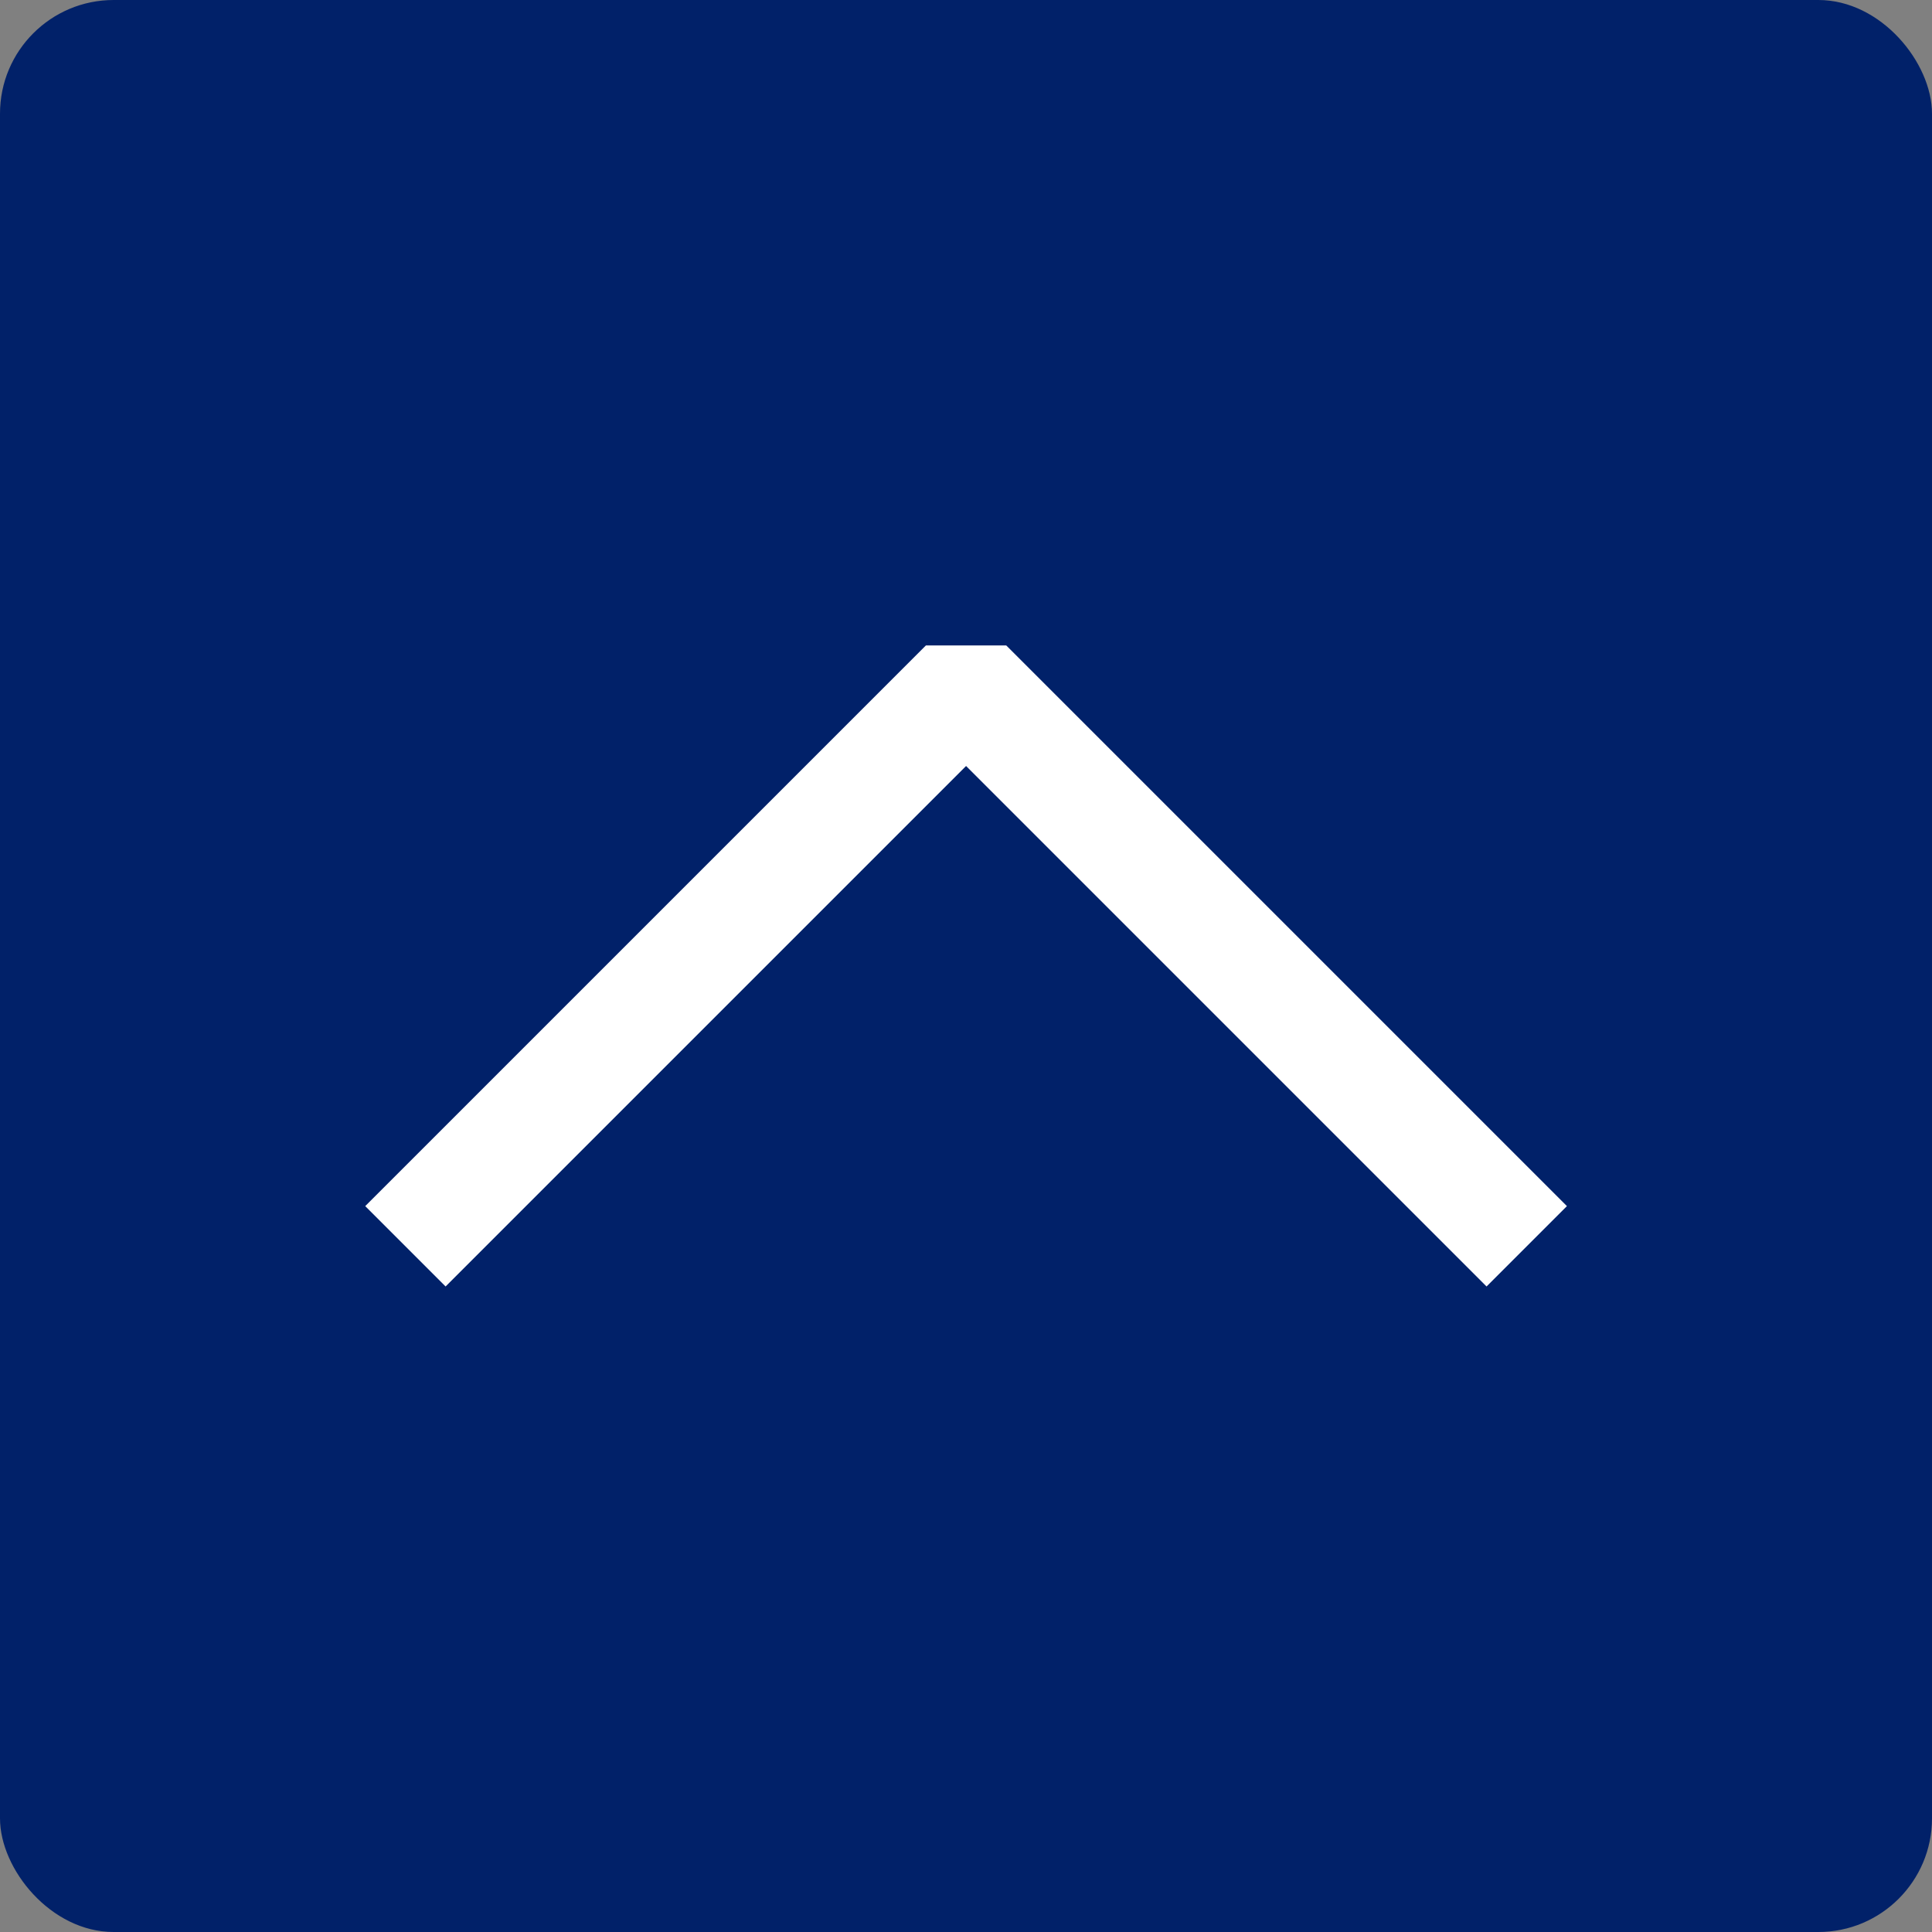<svg xmlns="http://www.w3.org/2000/svg" width="51" height="51" viewBox="0 0 51 51">
  <rect x="0" y="0" width="51" height="51" fill="#808080" stroke="none"/>
  <g id="Group_79" data-name="Group 79" transform="translate(-1848 -5413)">
    <rect id="Rectangle_50" data-name="Rectangle 50" width="51" height="51" rx="3" transform="translate(1848 5413)" fill="#012169"/>
    <path id="Path_169" data-name="Path 169" d="M-7473.924,5191.813l14.8-14.8,14.8,14.8" transform="translate(9332.626 254.086)" fill="none" stroke="#fff" stroke-linejoin="bevel" stroke-width="3"/>
  </g>
</svg>
